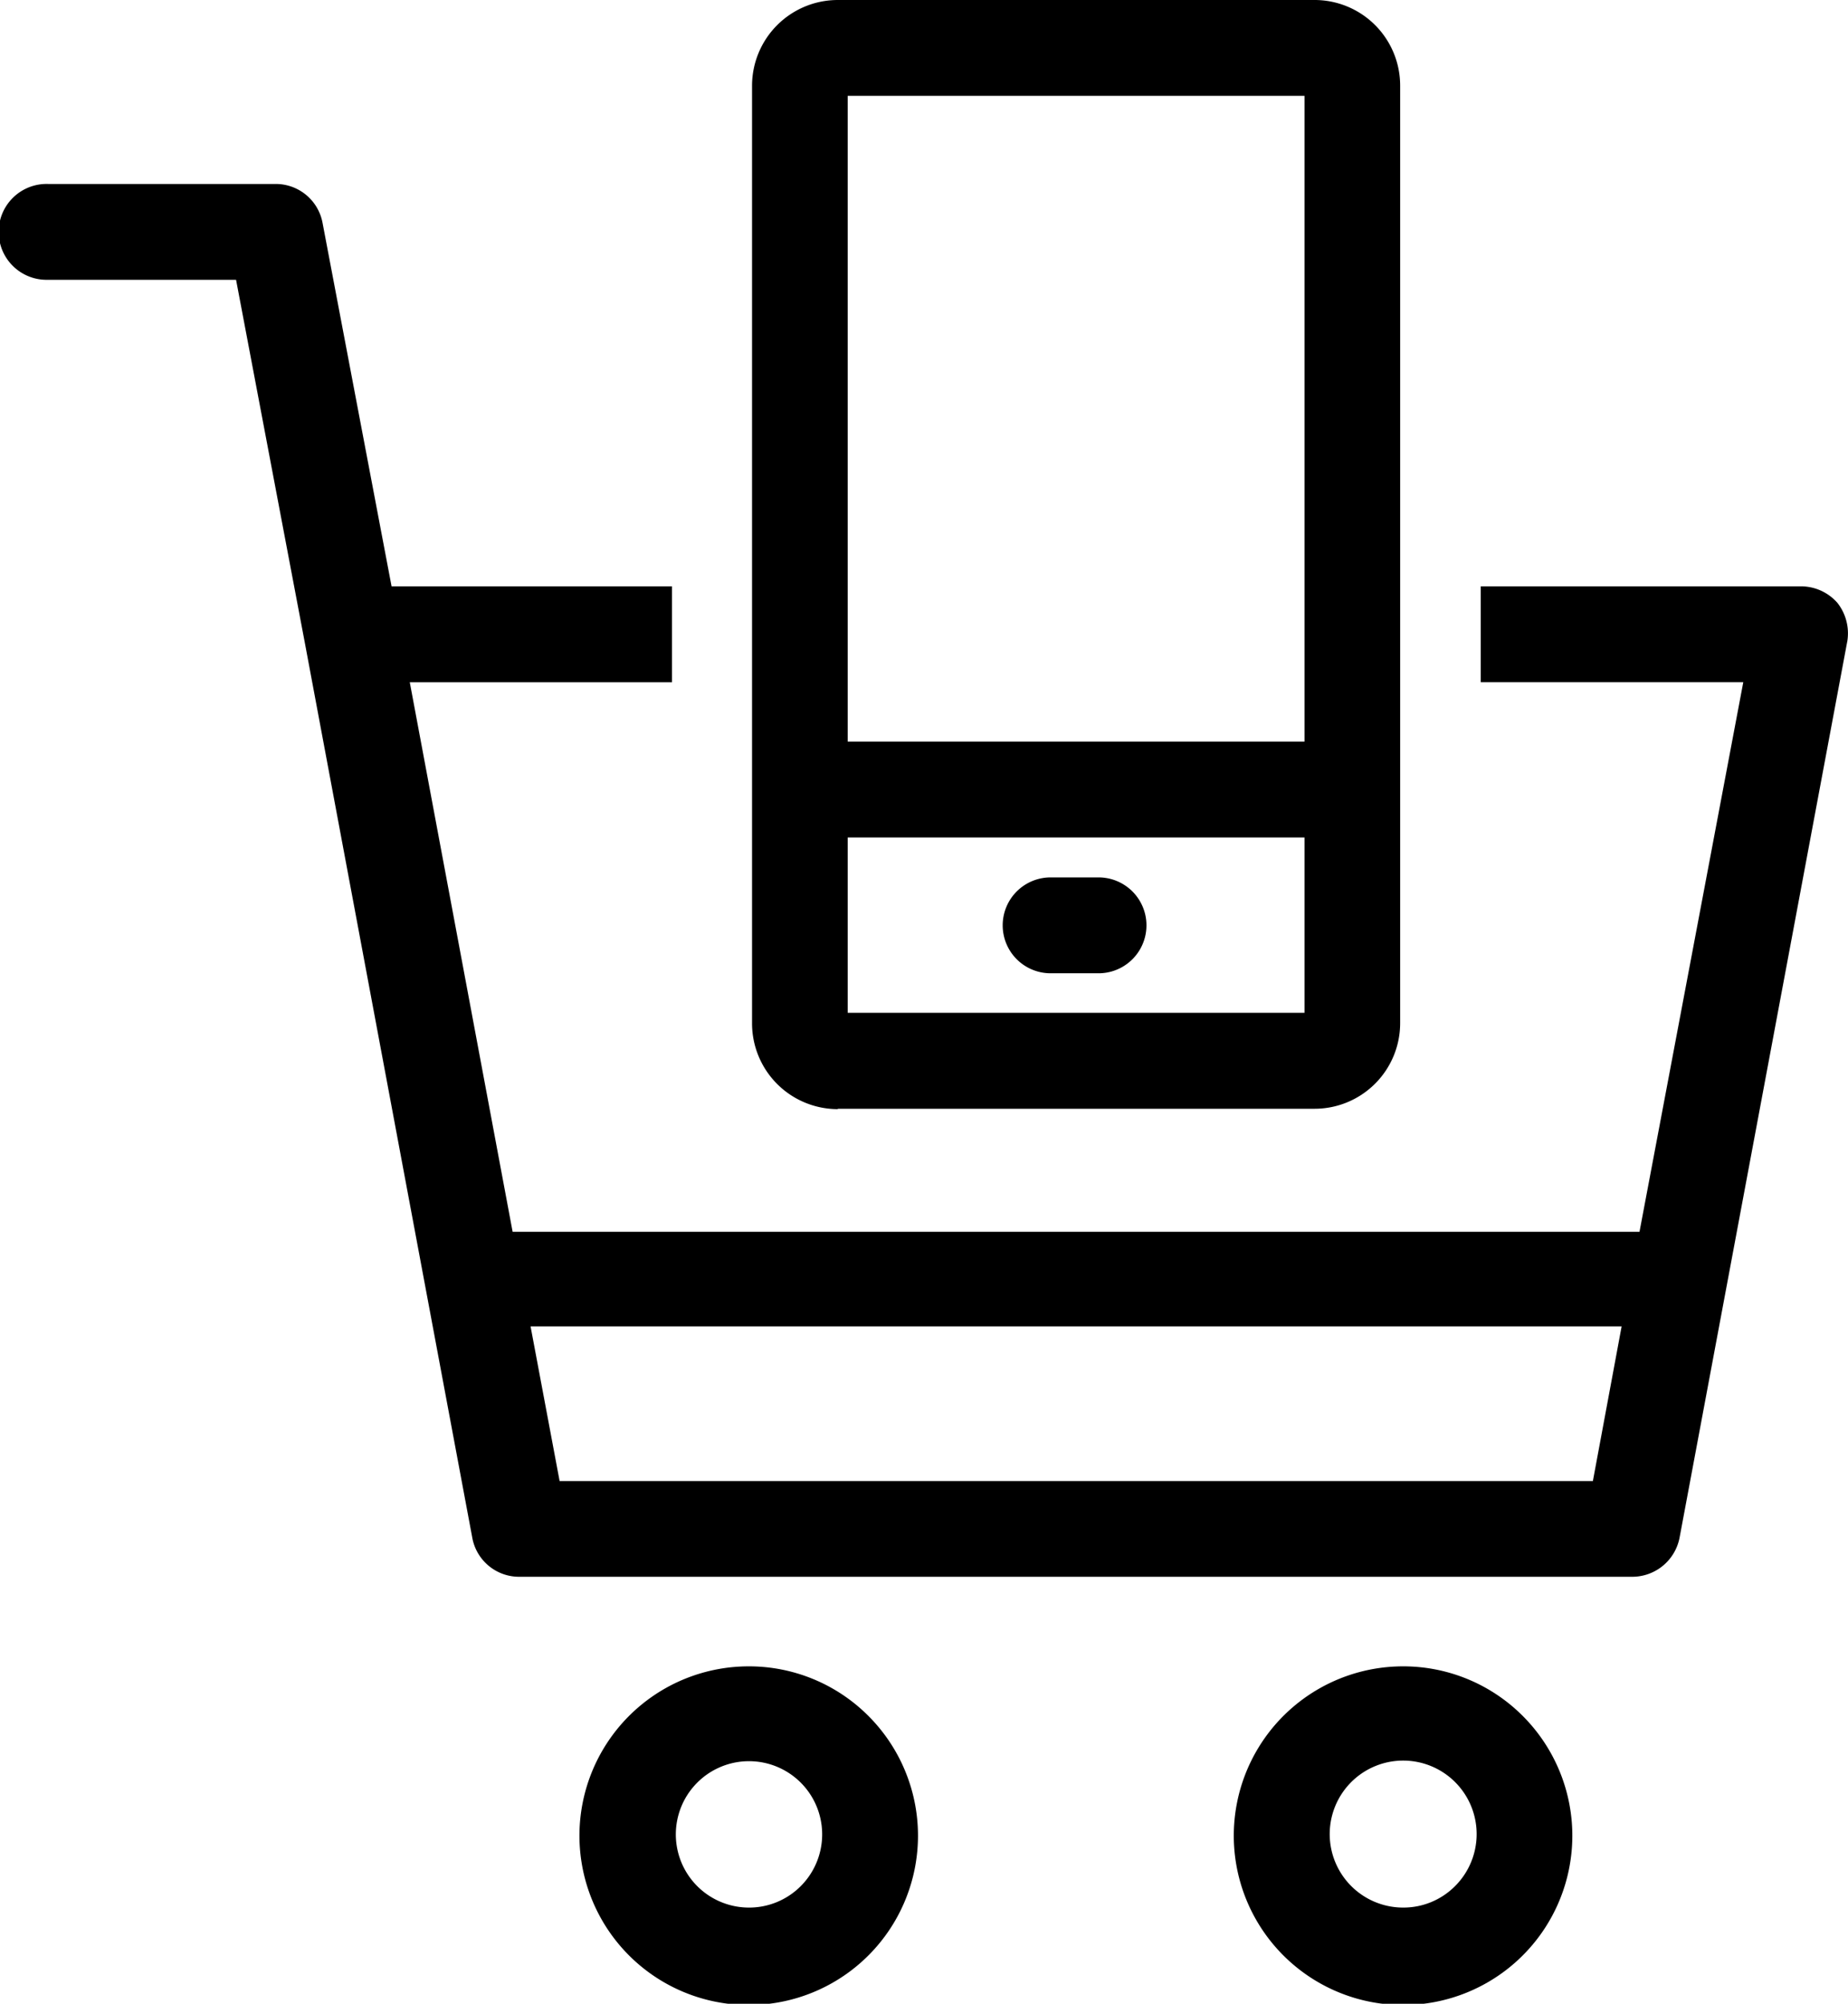 <svg id="icon_social-shopping" xmlns="http://www.w3.org/2000/svg" xmlns:xlink="http://www.w3.org/1999/xlink" width="49.554" height="53.71" viewBox="0 0 49.554 53.71">
  <defs>
    <clipPath id="clip-path">
      <rect id="Rectangle_148" data-name="Rectangle 148" width="49.554" height="53.71" fill="none"/>
    </clipPath>
  </defs>
  <g id="Group_1056" data-name="Group 1056" clip-path="url(#clip-path)">
    <path id="Path_879" data-name="Path 879" d="M163.579,456.318a4.539,4.539,0,1,0,3.209,1.32,4.521,4.521,0,0,0-3.209-1.32Zm0,6.466a1.962,1.962,0,1,1,1.392-.563,1.954,1.954,0,0,1-1.392.563Z" transform="translate(-143.511 -411.652)"/>
    <path id="Path_880" data-name="Path 880" d="M342.872,456.318a4.539,4.539,0,1,0,3.2,1.323A4.524,4.524,0,0,0,342.872,456.318Zm0,6.466a1.97,1.97,0,1,1,1.384-.568,1.952,1.952,0,0,1-1.384.568Z" transform="translate(-305.246 -411.652)"/>
    <path id="Path_881" data-name="Path 881" d="M208.286,29.72h12.779a2.295,2.295,0,0,0,2.3-2.3V2.3a2.295,2.295,0,0,0-2.3-2.3H208.286a2.3,2.3,0,0,0-2.3,2.3v25.13a2.3,2.3,0,0,0,2.3,2.3Zm.265-27.151H220.8v17.31H208.551Zm0,19.879H220.8v4.7H208.551Z" transform="translate(-185.82 0)"/>
    <path id="Path_882" data-name="Path 882" d="M277.58,240.278H276.3a1.285,1.285,0,1,0,0,2.569h1.285a1.285,1.285,0,0,0,0-2.569" transform="translate(-248.092 -216.759)"/>
    <path id="Path_883" data-name="Path 883" d="M49.265,61.623a1.3,1.3,0,0,0-.994-.437H39.706v2.569h7.04L43.963,78.487H13.746L10.988,63.756H18.02V61.186H10.5L8.65,51.448A1.277,1.277,0,0,0,7.391,50.4H1.285a1.285,1.285,0,1,0,0,2.569H6.33l1.841,9.713,4.5,24.041a1.276,1.276,0,0,0,1.259,1.011h29.84a1.293,1.293,0,0,0,1.267-1.045l4.5-24.041a1.32,1.32,0,0,0-.274-1.028ZM15.006,85.168l-.779-4.146H43.484l-.771,4.146Z" transform="translate(0 -45.469)"/>
  </g>
</svg>
